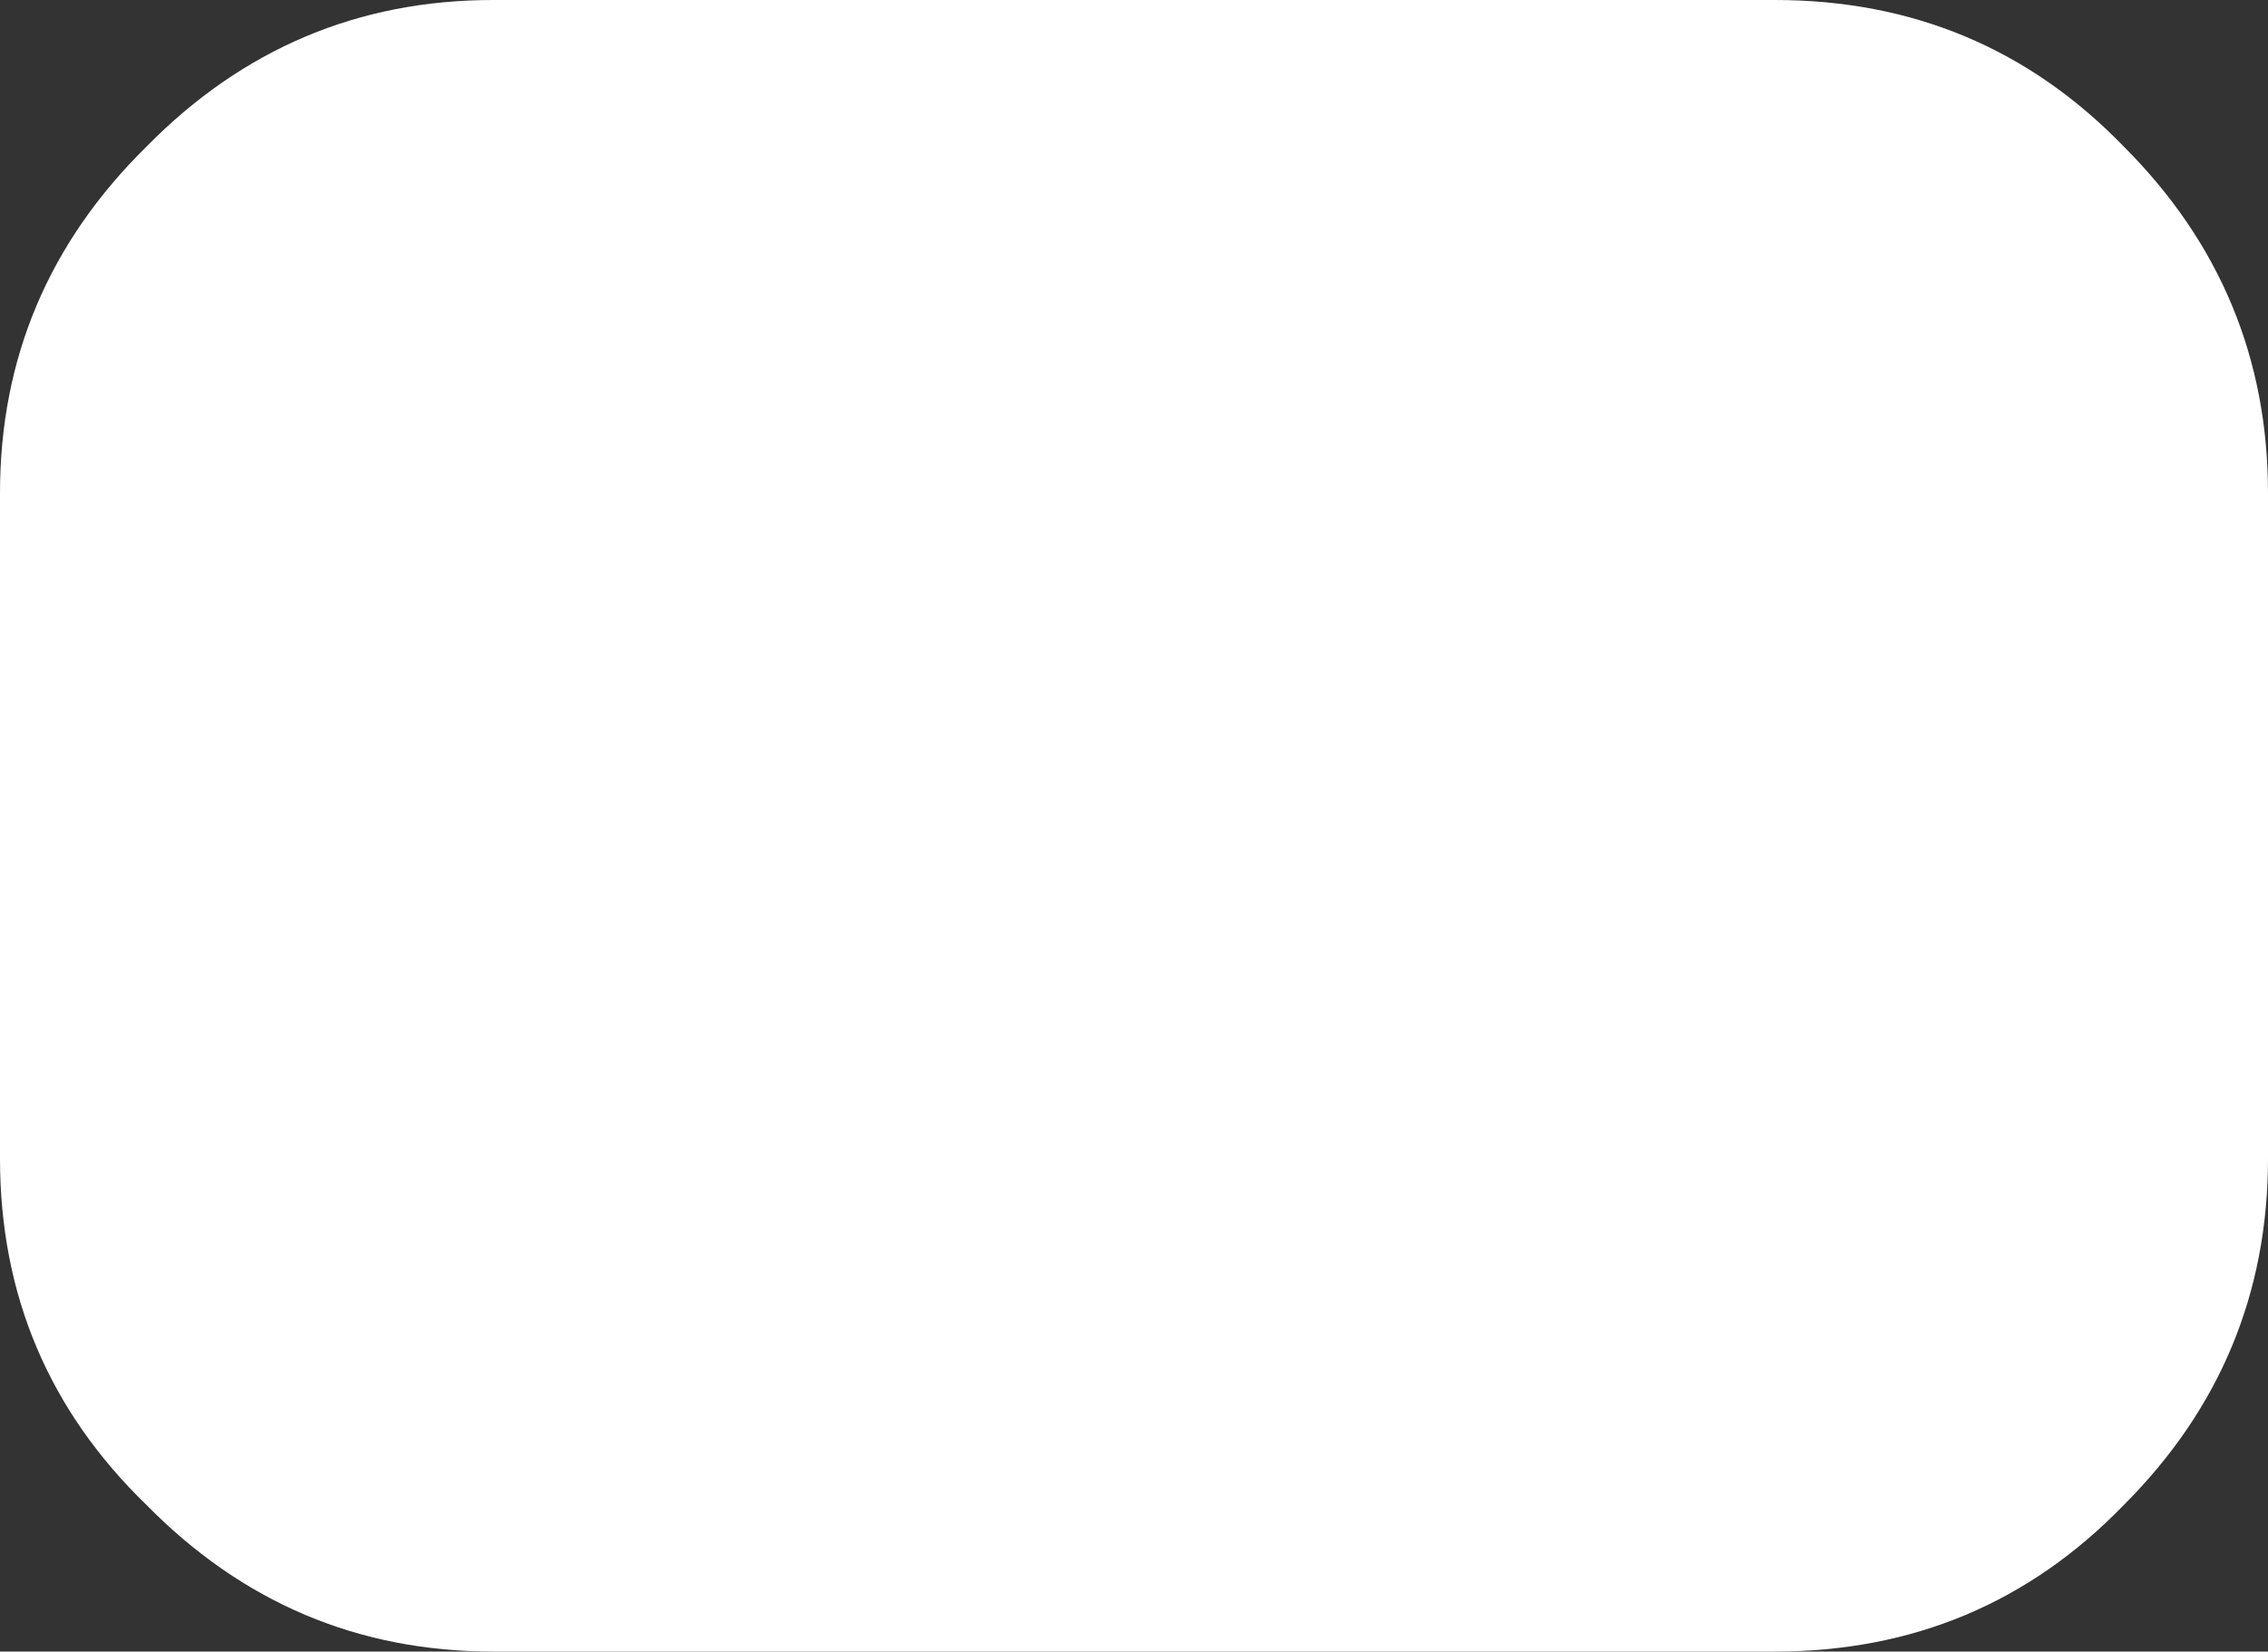 <?xml version="1.0" encoding="UTF-8" standalone="no"?>
<svg xmlns:xlink="http://www.w3.org/1999/xlink" height="35.5px" width="48.75px" xmlns="http://www.w3.org/2000/svg">
  <rect width="100%" height="100%" fill="#333333" stroke="none"/>
  <g transform="matrix(1.0, 0.0, 0.0, 1.0, 24.35, 17.75)">
    <path d="M21.3 -14.6 Q24.4 -11.5 24.4 -7.15 L24.4 7.15 Q24.4 11.5 21.3 14.6 18.25 17.75 13.8 17.75 L-13.75 17.75 Q-18.1 17.75 -21.2 14.6 -24.35 11.55 -24.35 7.15 L-24.35 -7.15 Q-24.35 -11.5 -21.2 -14.6 -18.1 -17.75 -13.75 -17.75 L13.8 -17.75 Q18.25 -17.75 21.3 -14.6" fill="#ffffff" fill-rule="evenodd" stroke="none"/>
  </g>
</svg>

